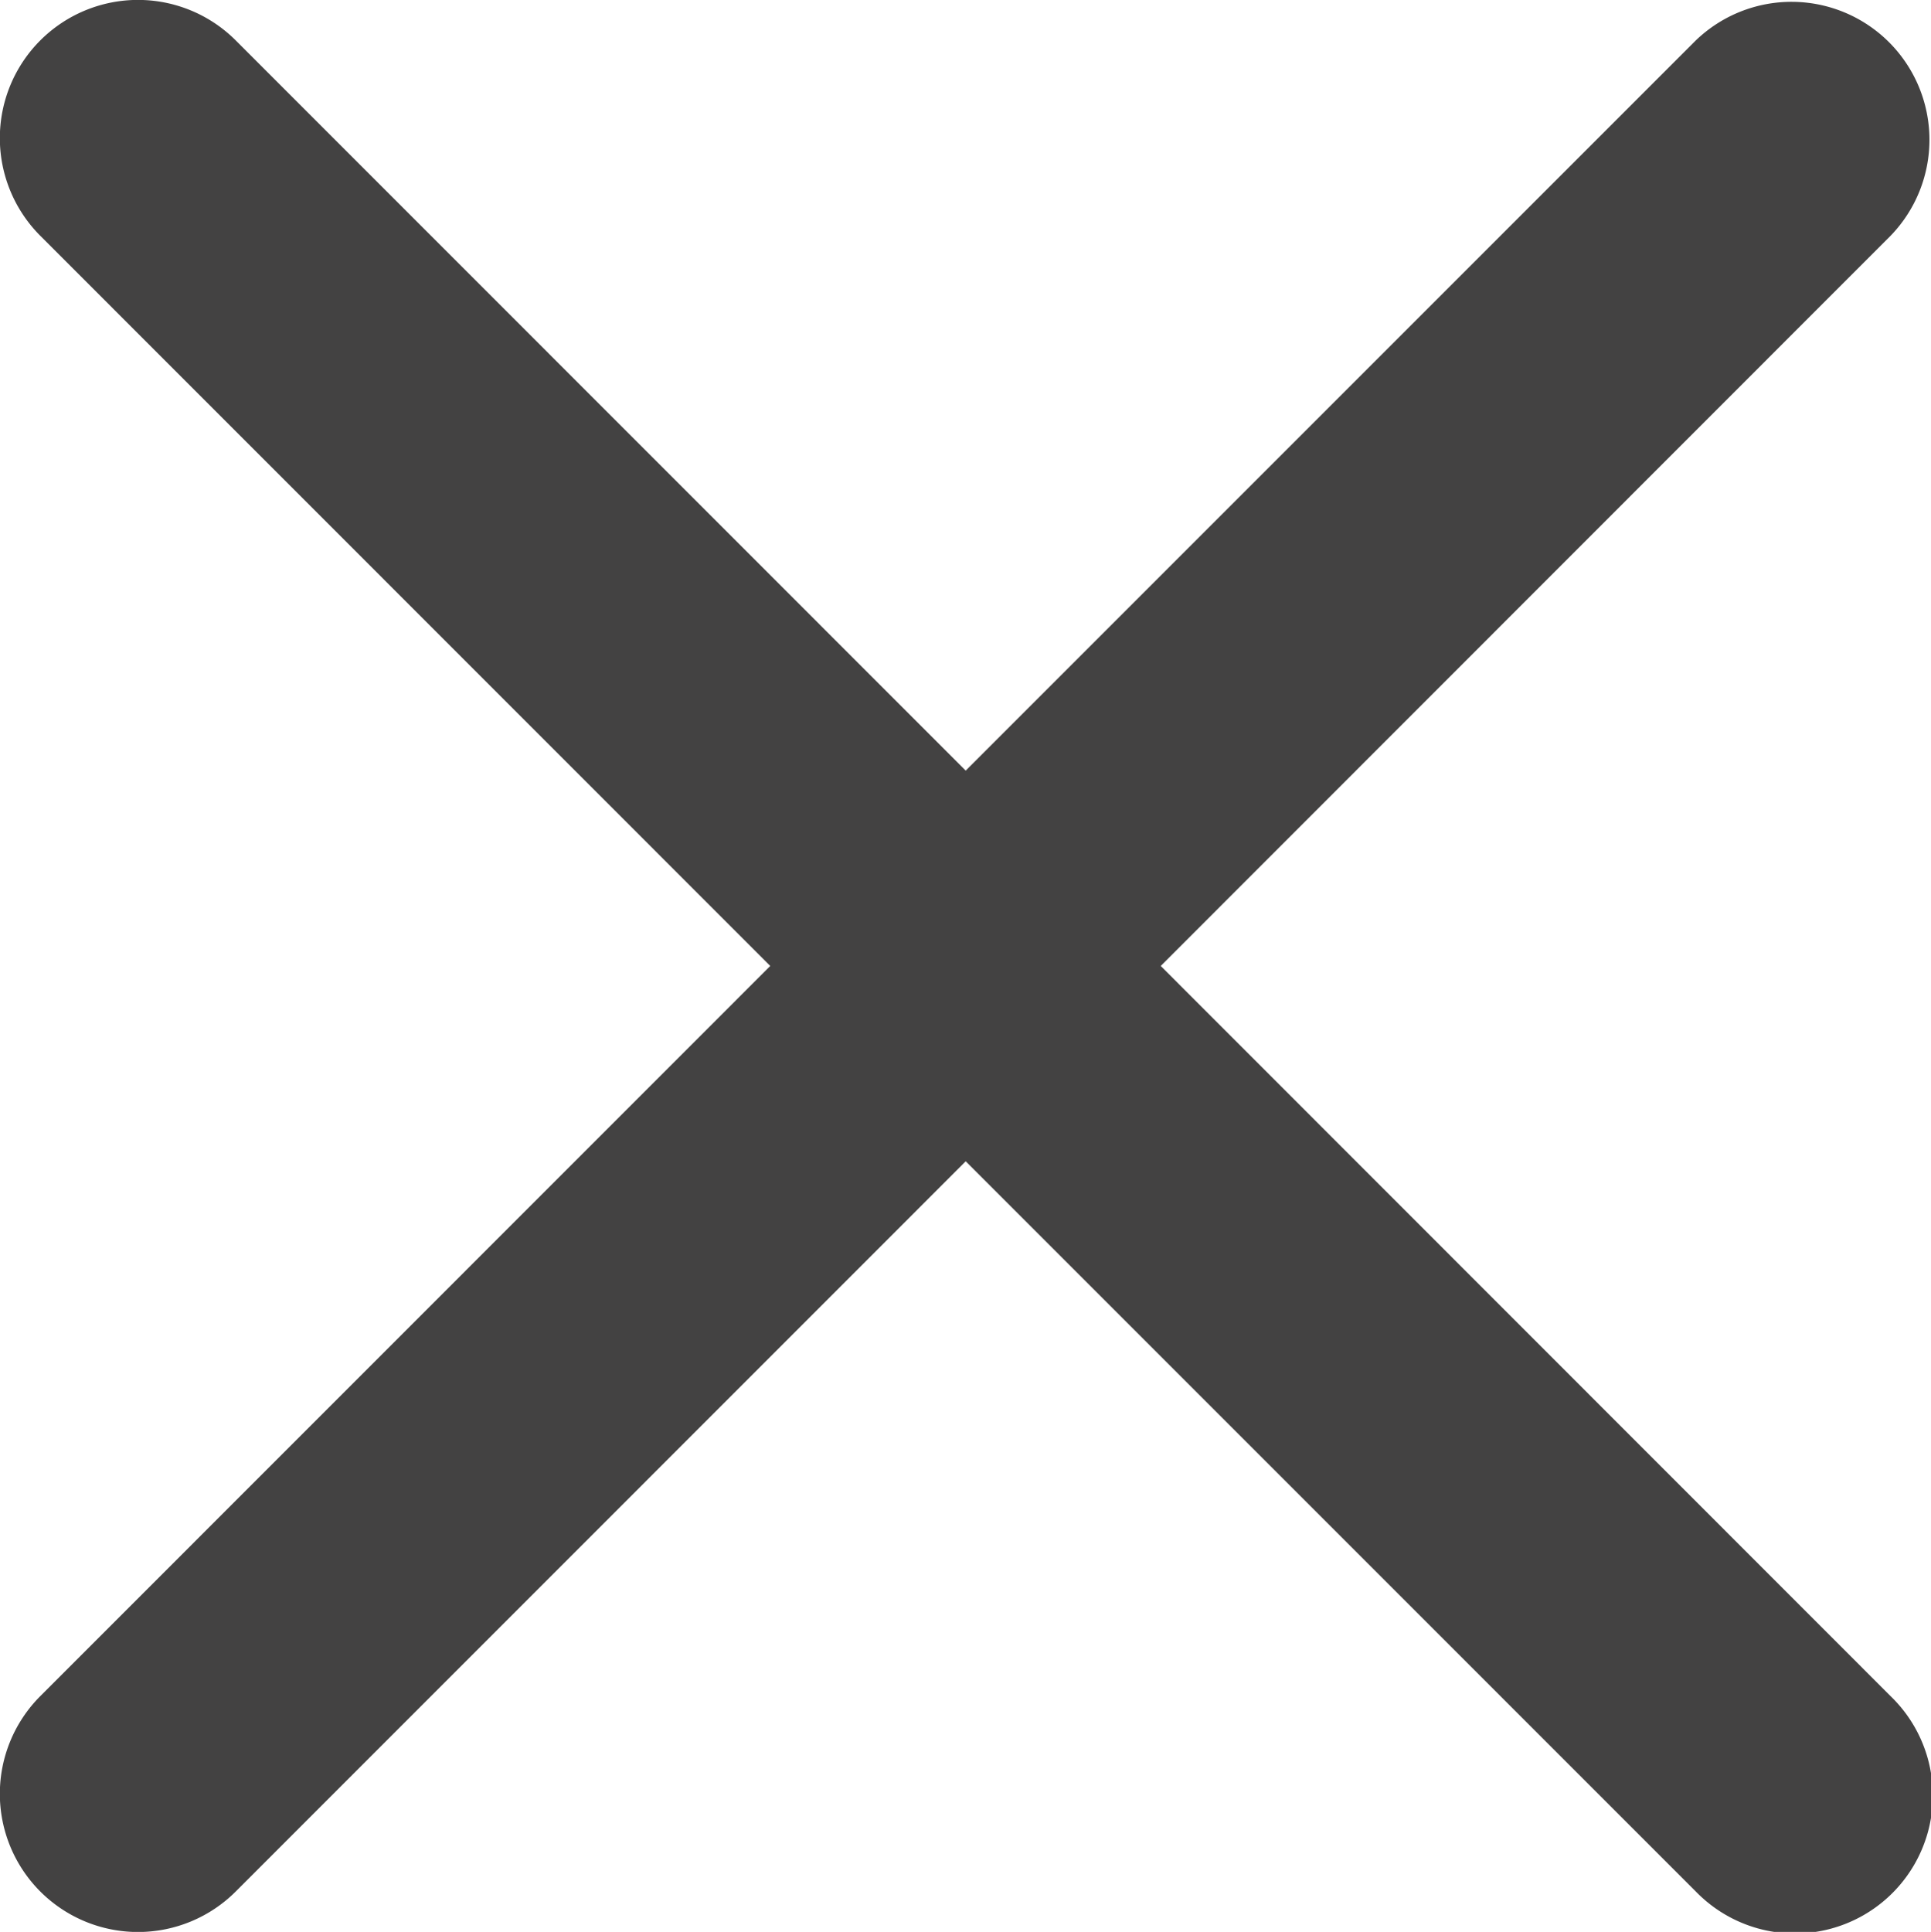 <svg xmlns="http://www.w3.org/2000/svg" width="13.999" height="14.004" viewBox="0 0 13.999 14.004">
  <path id="del" d="M6261.708,16897.123l-5.293-5.293-5.292,5.293a1,1,0,0,1-1.417-1.416l5.292-5.293-5.292-5.293a1,1,0,0,1,1.417-1.416l5.292,5.293,5.293-5.293a1,1,0,0,1,1.412,1.416l-5.291,5.293,5.291,5.293a1,1,0,1,1-1.412,1.416Z" transform="translate(-6249.414 -16883.412)" fill="#434242"/>
</svg>
